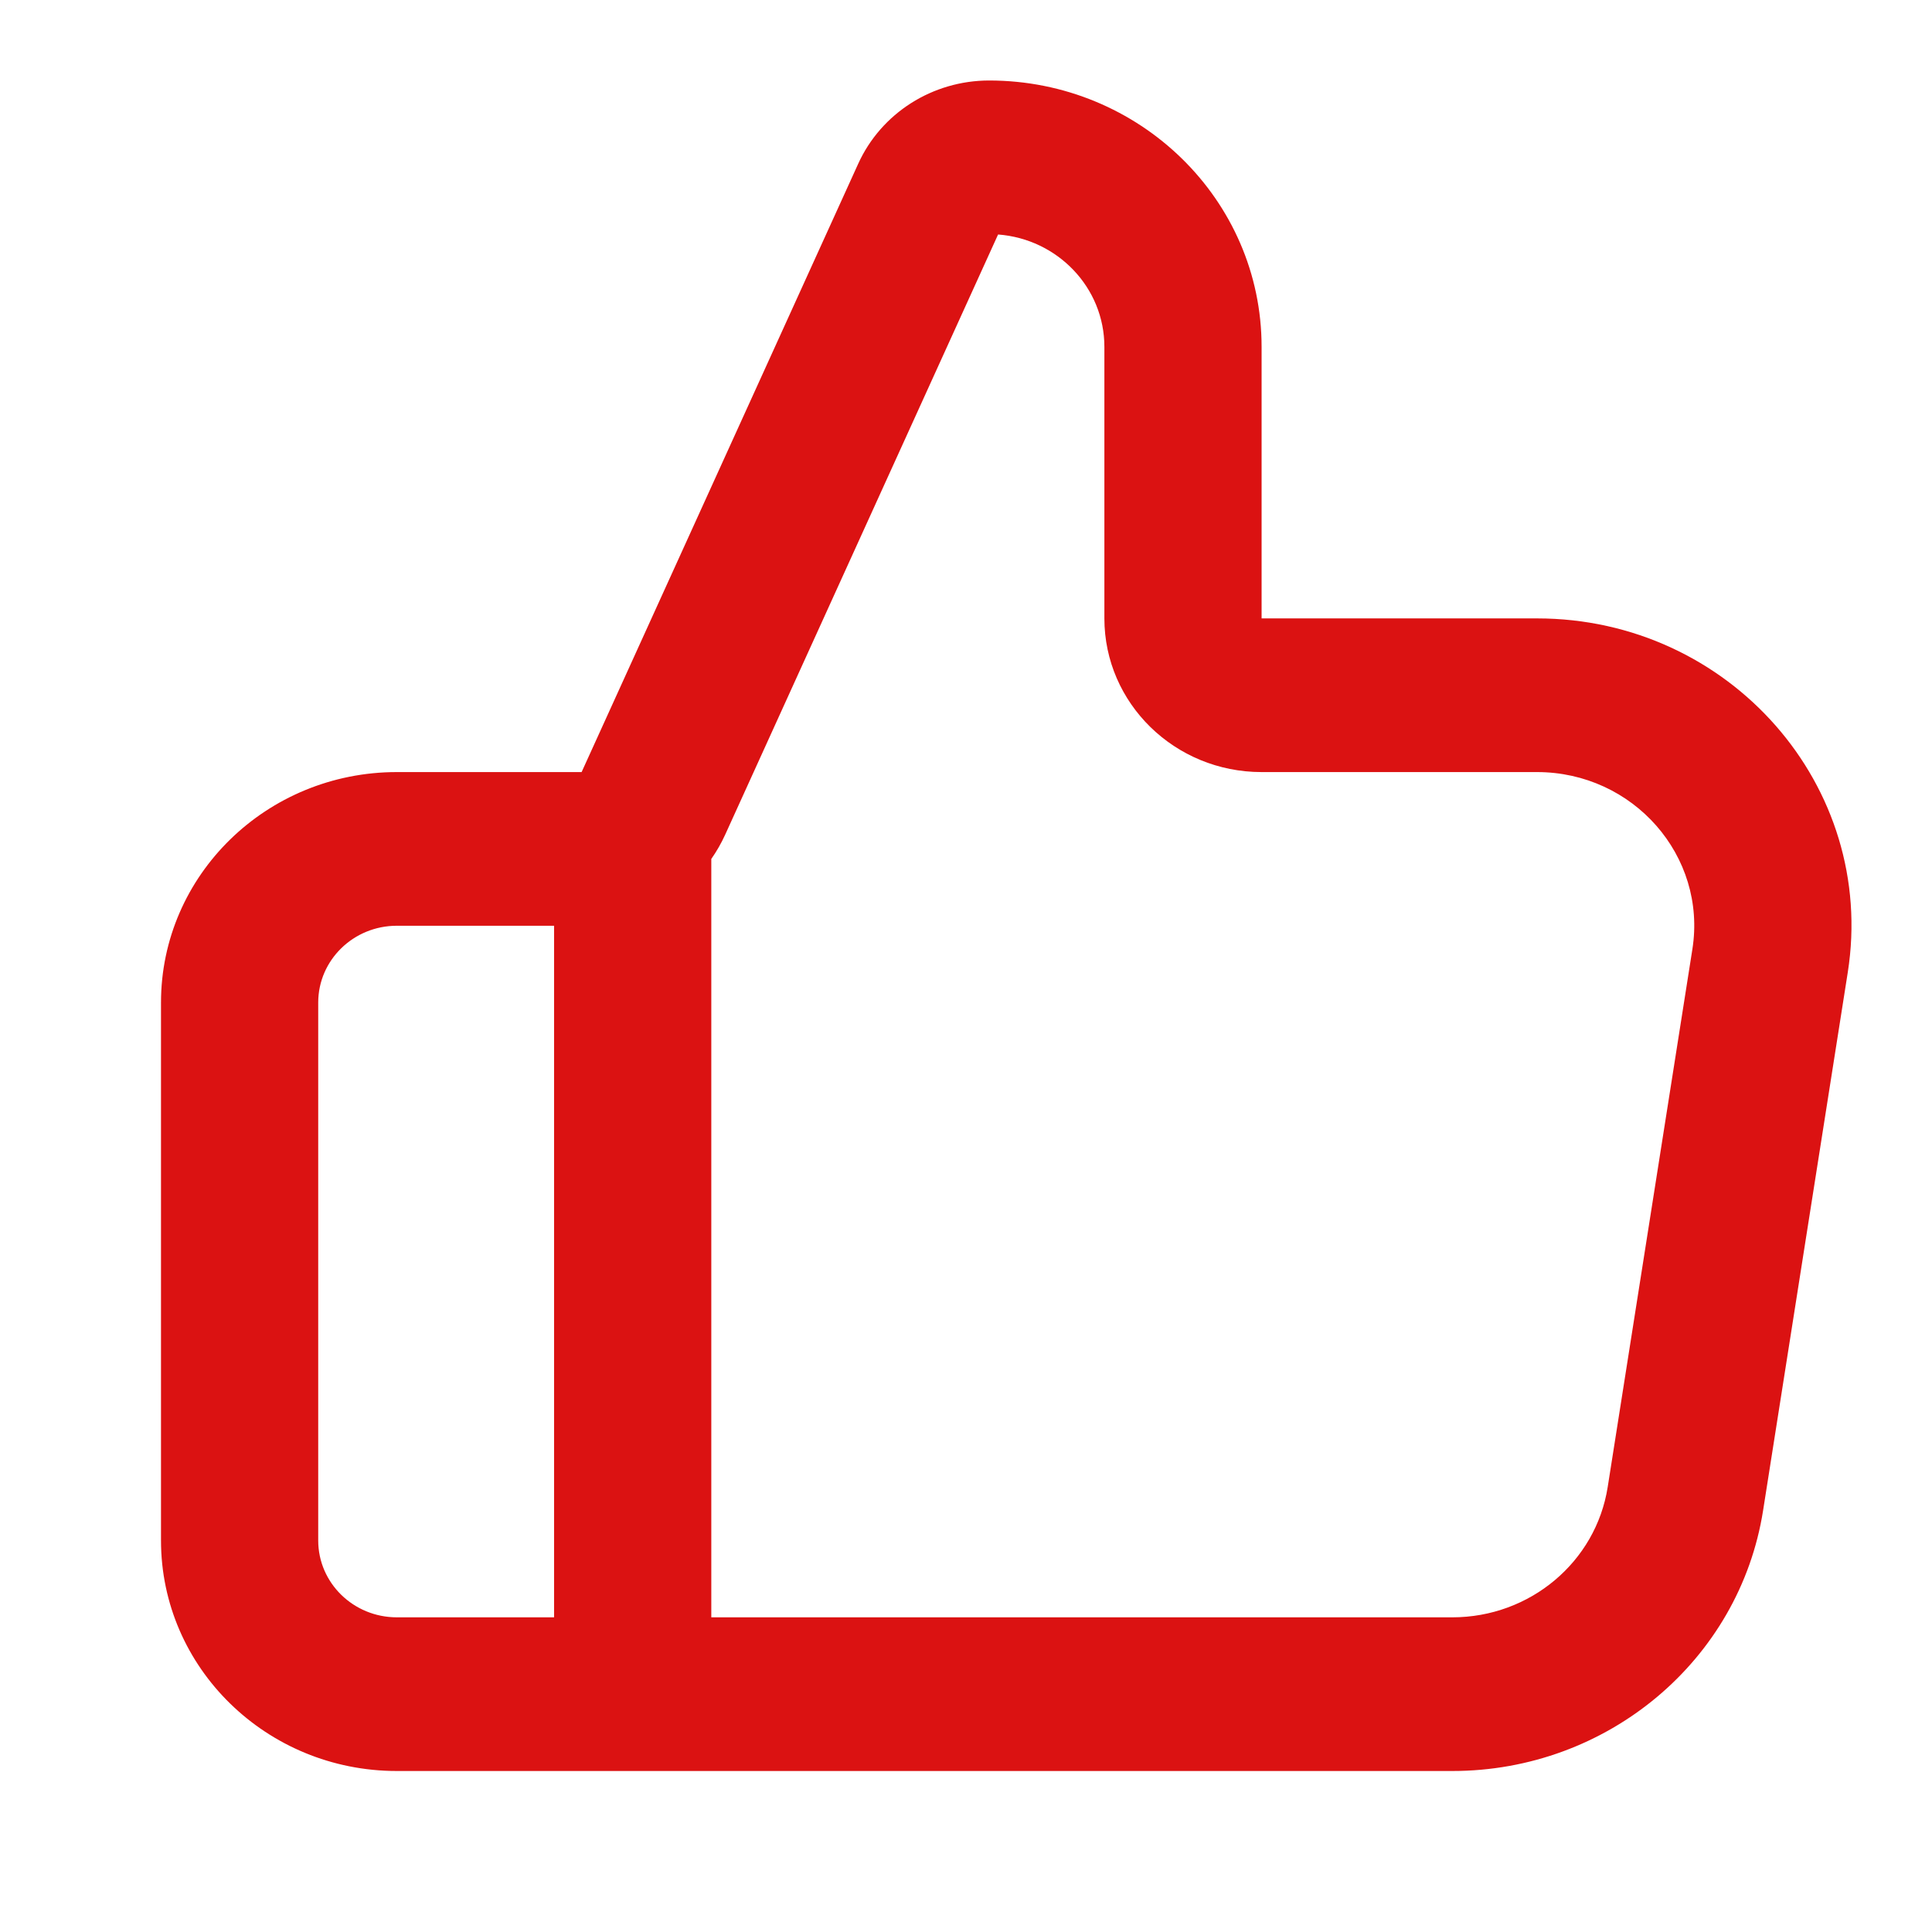<svg width="48" height="48" viewBox="0 0 48 48" fill="none" xmlns="http://www.w3.org/2000/svg">
<rect width="48" height="48" fill="white"/>
<path fill-rule="evenodd" clip-rule="evenodd" d="M21.323 4.066C21.894 2.81 23.168 2 24.575 2C28.313 2 31.344 4.962 31.344 8.617V15.364H38.186C42.974 15.364 46.636 19.535 45.907 24.161L43.804 37.525C43.218 41.25 39.938 44 36.083 44H9.859C6.623 44 4 41.436 4 38.273V24.909C4 21.746 6.623 19.182 9.859 19.182H14.45L21.323 4.066ZM17.672 40.182H36.083C38.011 40.182 39.65 38.807 39.943 36.944L42.047 23.581C42.411 21.268 40.58 19.182 38.186 19.182H31.344C29.186 19.182 27.438 17.472 27.438 15.364V8.617C27.438 7.144 26.274 5.937 24.797 5.826L18.019 20.733C17.921 20.948 17.805 21.151 17.672 21.34V40.182ZM13.766 23V40.182H9.859C8.781 40.182 7.906 39.327 7.906 38.273V24.909C7.906 23.855 8.781 23 9.859 23H13.766Z" fill="#DB1212"/>
</svg>
